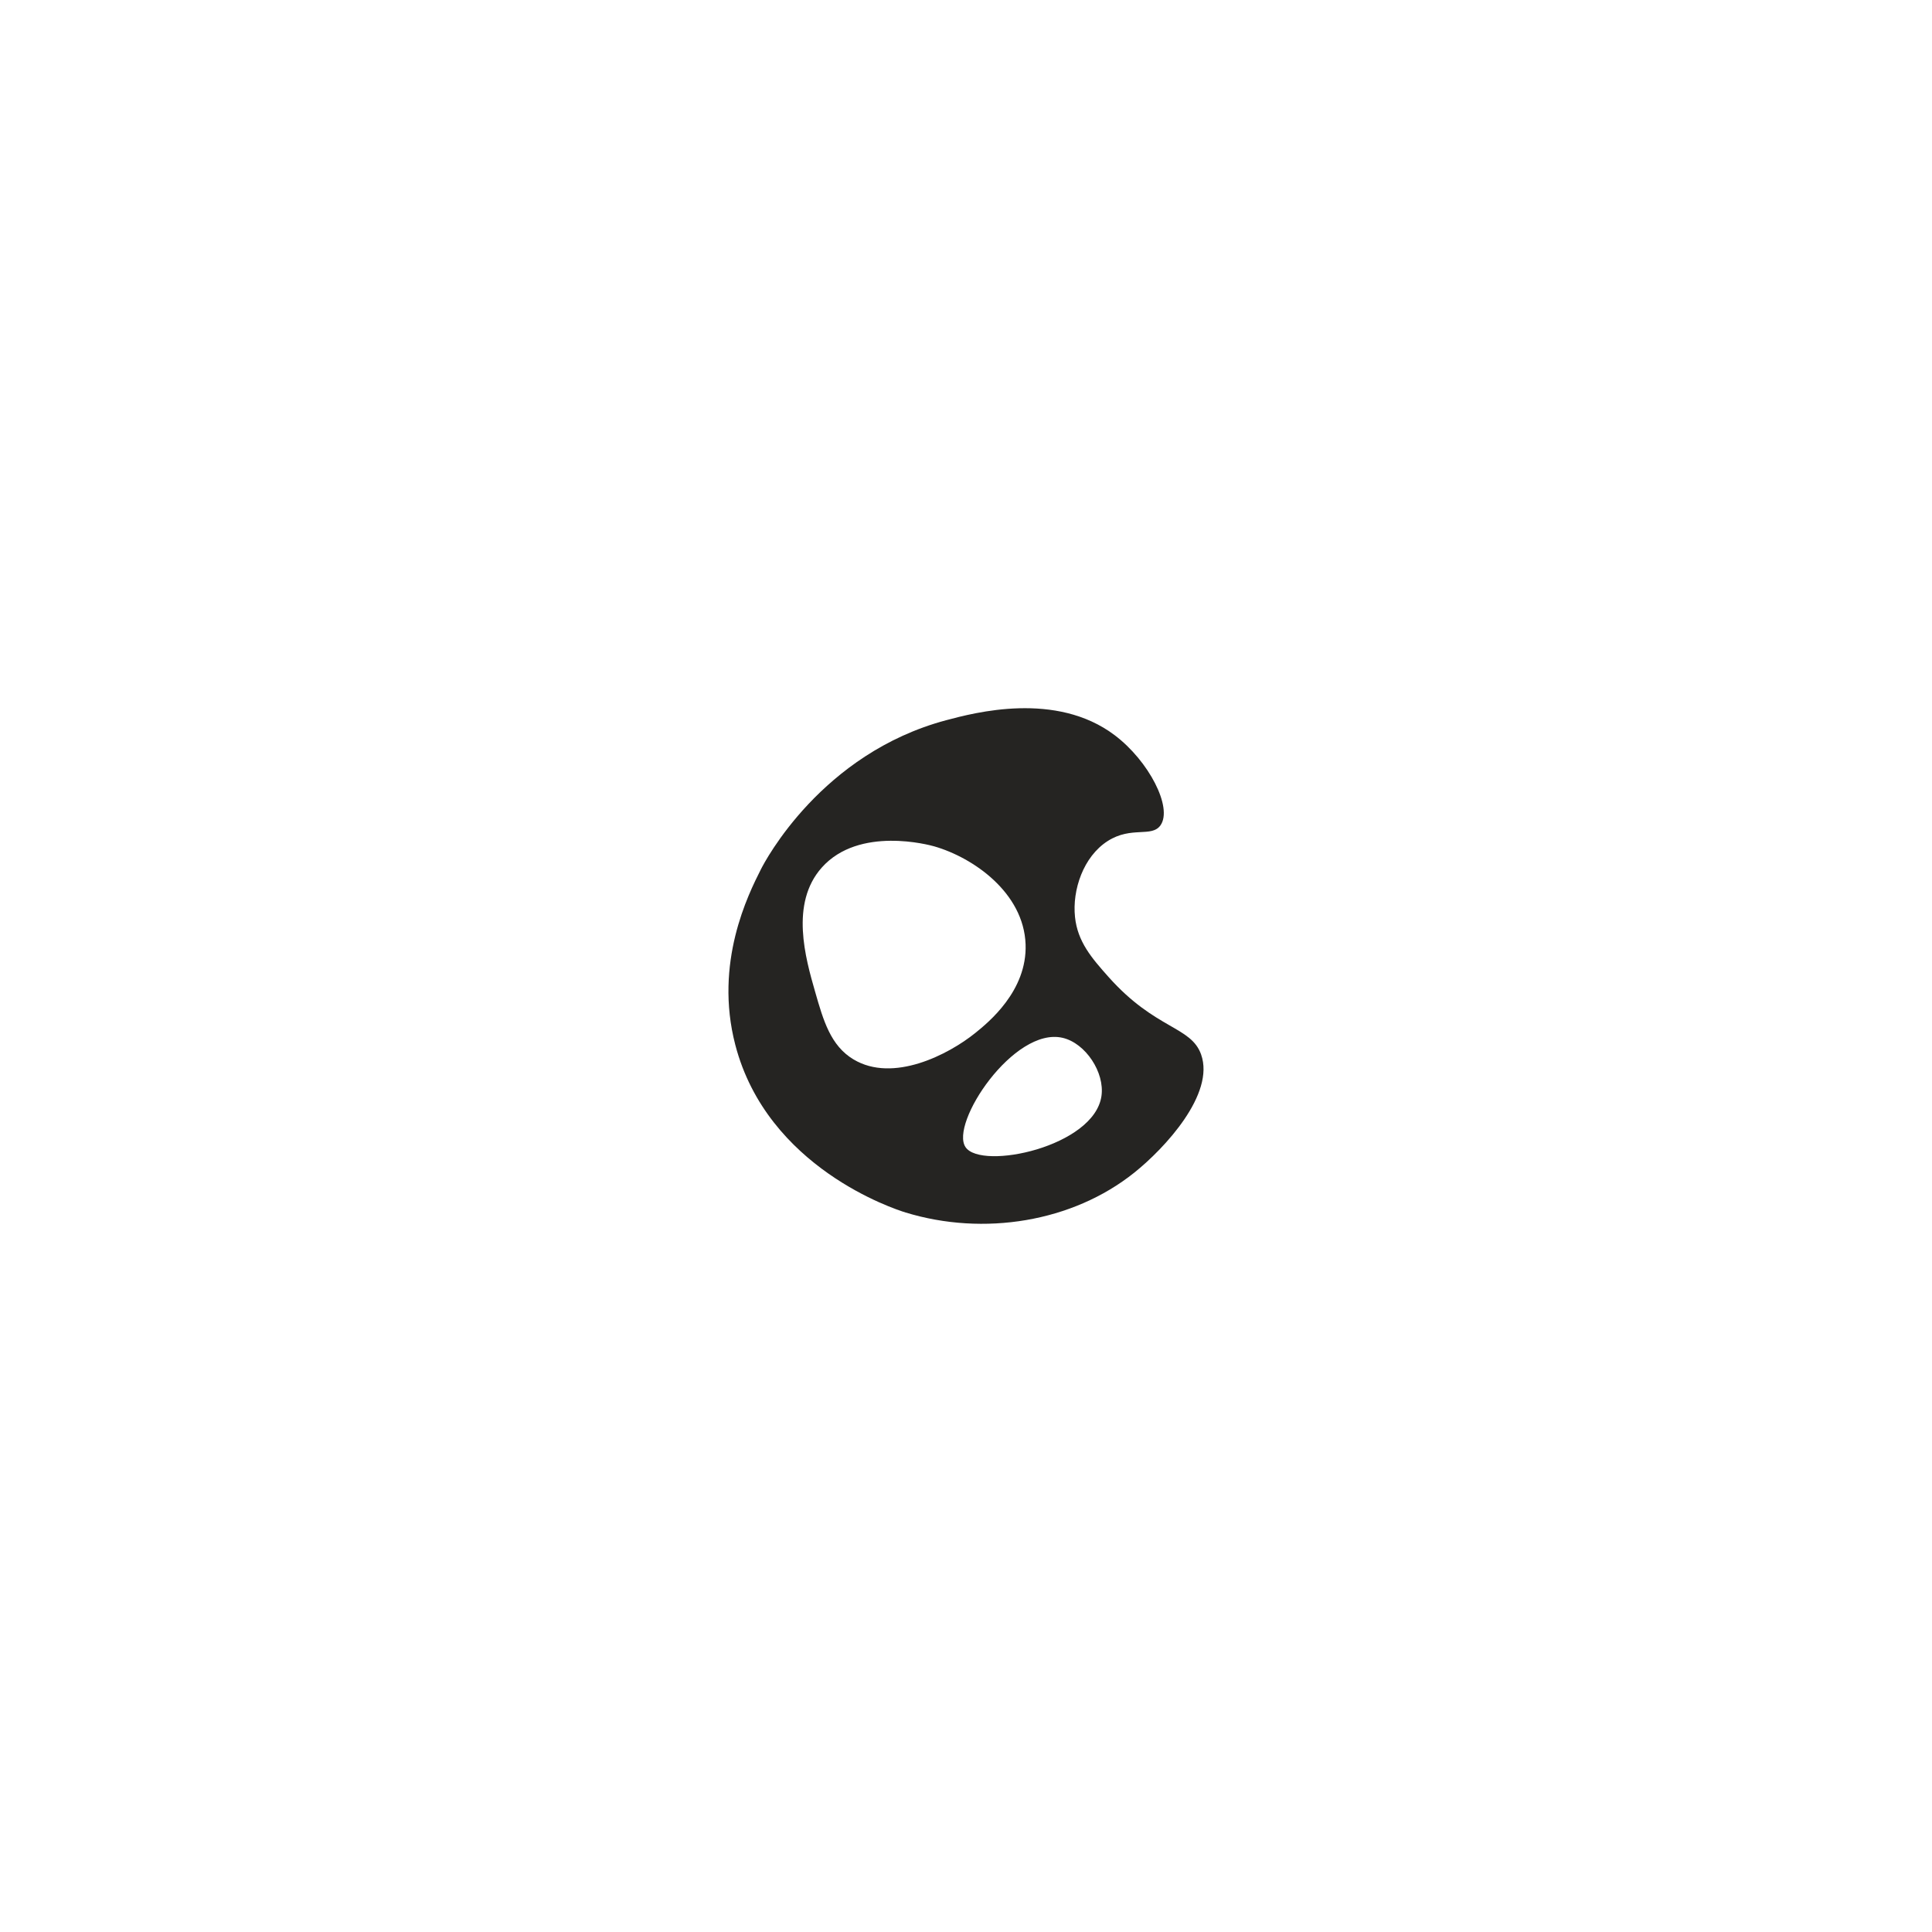 <?xml version="1.0" encoding="utf-8" ?>
<svg xmlns="http://www.w3.org/2000/svg" xmlns:xlink="http://www.w3.org/1999/xlink" width="1080" height="1080">
	<clipPath id="cl_3">
		<rect width="1080" height="1080"/>
	</clipPath>
	<g clip-path="url(#cl_3)">
		<path fill="#252422" transform="matrix(1 0 0 -1 540 540)" d="M131.45 -49.515C125.78 -33.535 106.05 -35.715 79.67 -6.115C70.22 4.495 62.38 13.535 60.93 27.415C59.35 42.515 65.57 61.105 79.18 69.835C92.53 78.385 103.88 71.625 108.77 78.715C115.59 88.605 102.25 114.565 83.12 129.015C50.34 153.775 4.71 141.605 -11.08 137.395C-80.81 118.795 -112.37 58.565 -114.65 54.045C-121.72 40.015 -140.93 1.875 -128.96 -44.095C-111.05 -112.865 -39.83 -135.945 -33.77 -137.795C9.92 -151.165 59.52 -143.115 93.96 -115.605C111.24 -101.805 139.24 -71.495 131.44 -49.515L131.45 -49.515ZM-62.86 -52.235C-75.69 -44.545 -79.72 -30.525 -84.31 -14.505C-89.69 4.225 -98.51 34.955 -80.61 55.035C-59.78 78.405 -20.35 67.625 -17.73 66.875C4.18 60.555 32.26 40.935 33.31 12.135C34.26 -13.975 12.4 -31.625 5.2 -37.435C-9.92 -49.635 -40.81 -65.445 -62.86 -52.225L-62.86 -52.235ZM75.72 -72.705C71.61 -101.065 8.71 -114.305 -0.23 -101.305C-9.26 -88.175 26.74 -33.785 54.02 -40.155C66.85 -43.145 77.63 -59.525 75.72 -72.705Z" fill-rule="evenodd"/>
	</g>
</svg>